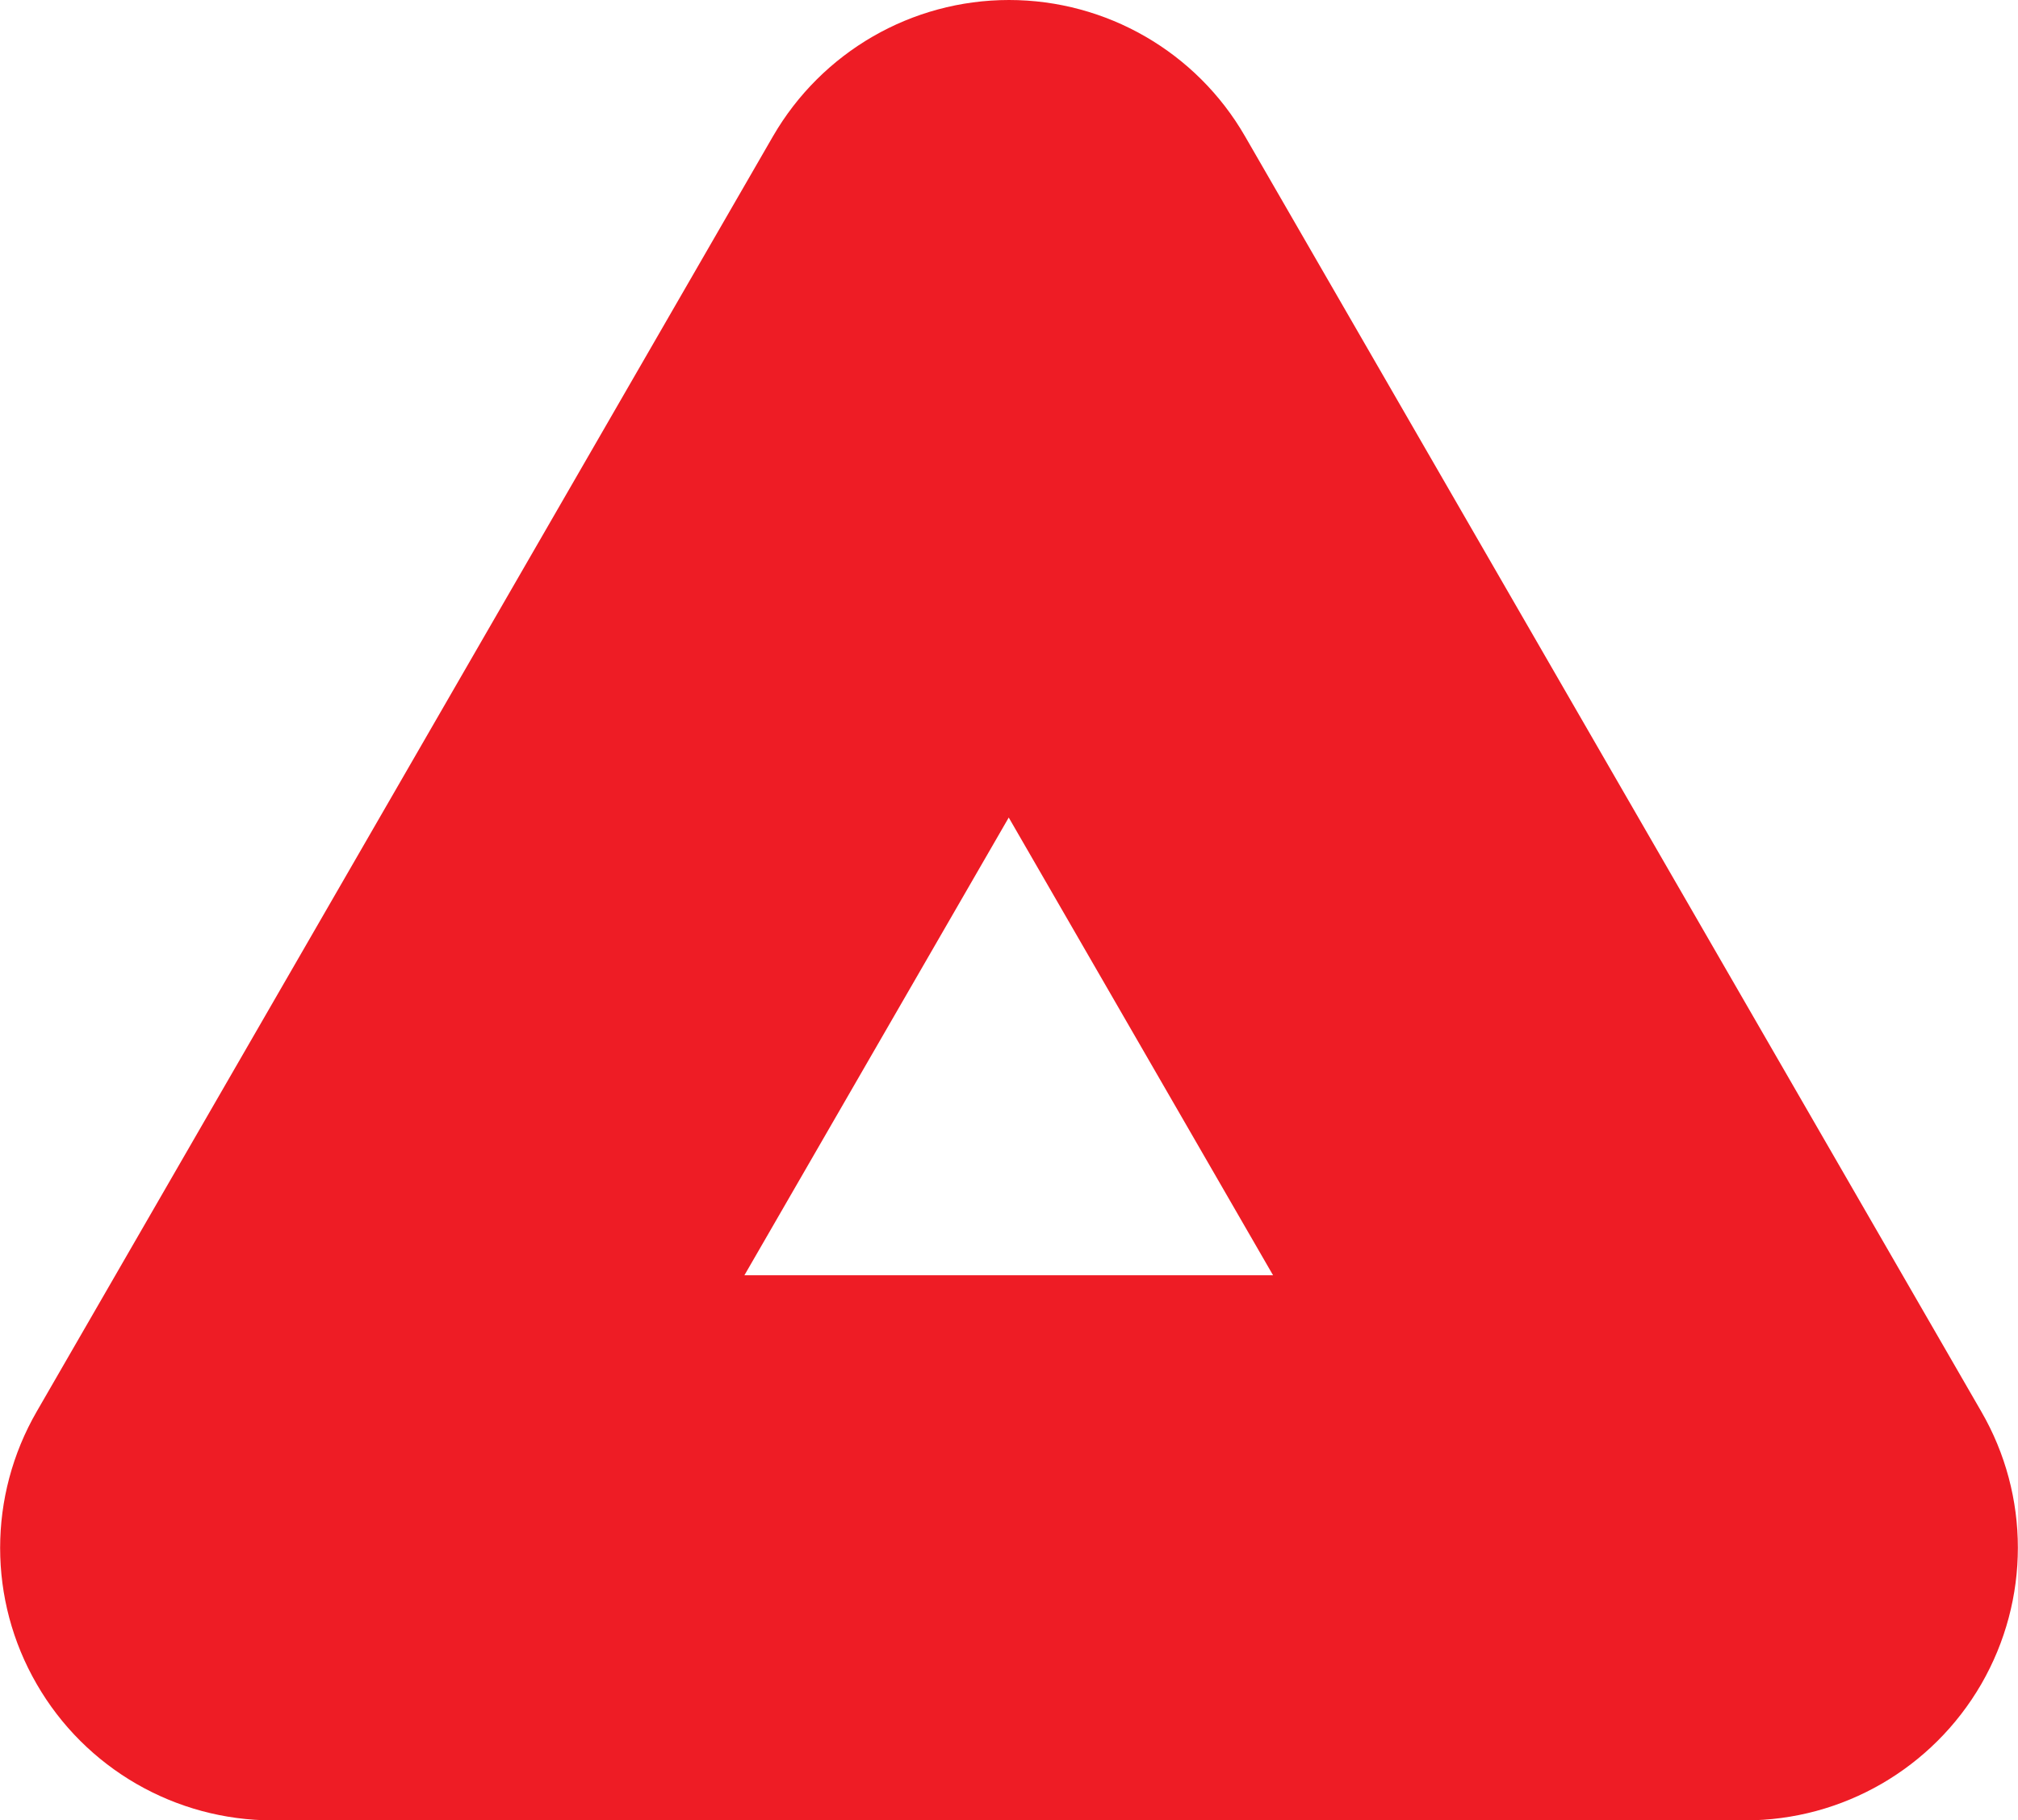 <?xml version="1.0" encoding="UTF-8"?>
<svg id="Layer_3" data-name="Layer 3" xmlns="http://www.w3.org/2000/svg" viewBox="0 0 76.88 69.36">
  <defs>
    <style>
      .cls-1 {
        fill: #ee1c25;
        stroke-width: 0px;
      }
    </style>
  </defs>
  <path class="cls-1" d="M66.5,69.36H10.39c-3.71,0-7.14-1.98-8.99-5.19-1.86-3.21-1.86-7.17,0-10.39L29.45,5.19c1.86-3.21,5.28-5.19,8.99-5.19s7.14,1.98,8.99,5.19l28.05,48.59c1.86,3.21,1.86,7.17,0,10.39-1.86,3.21-5.28,5.19-8.99,5.19ZM28.37,48.59h20.13l-10.07-17.44-10.07,17.44Z"/>
</svg>